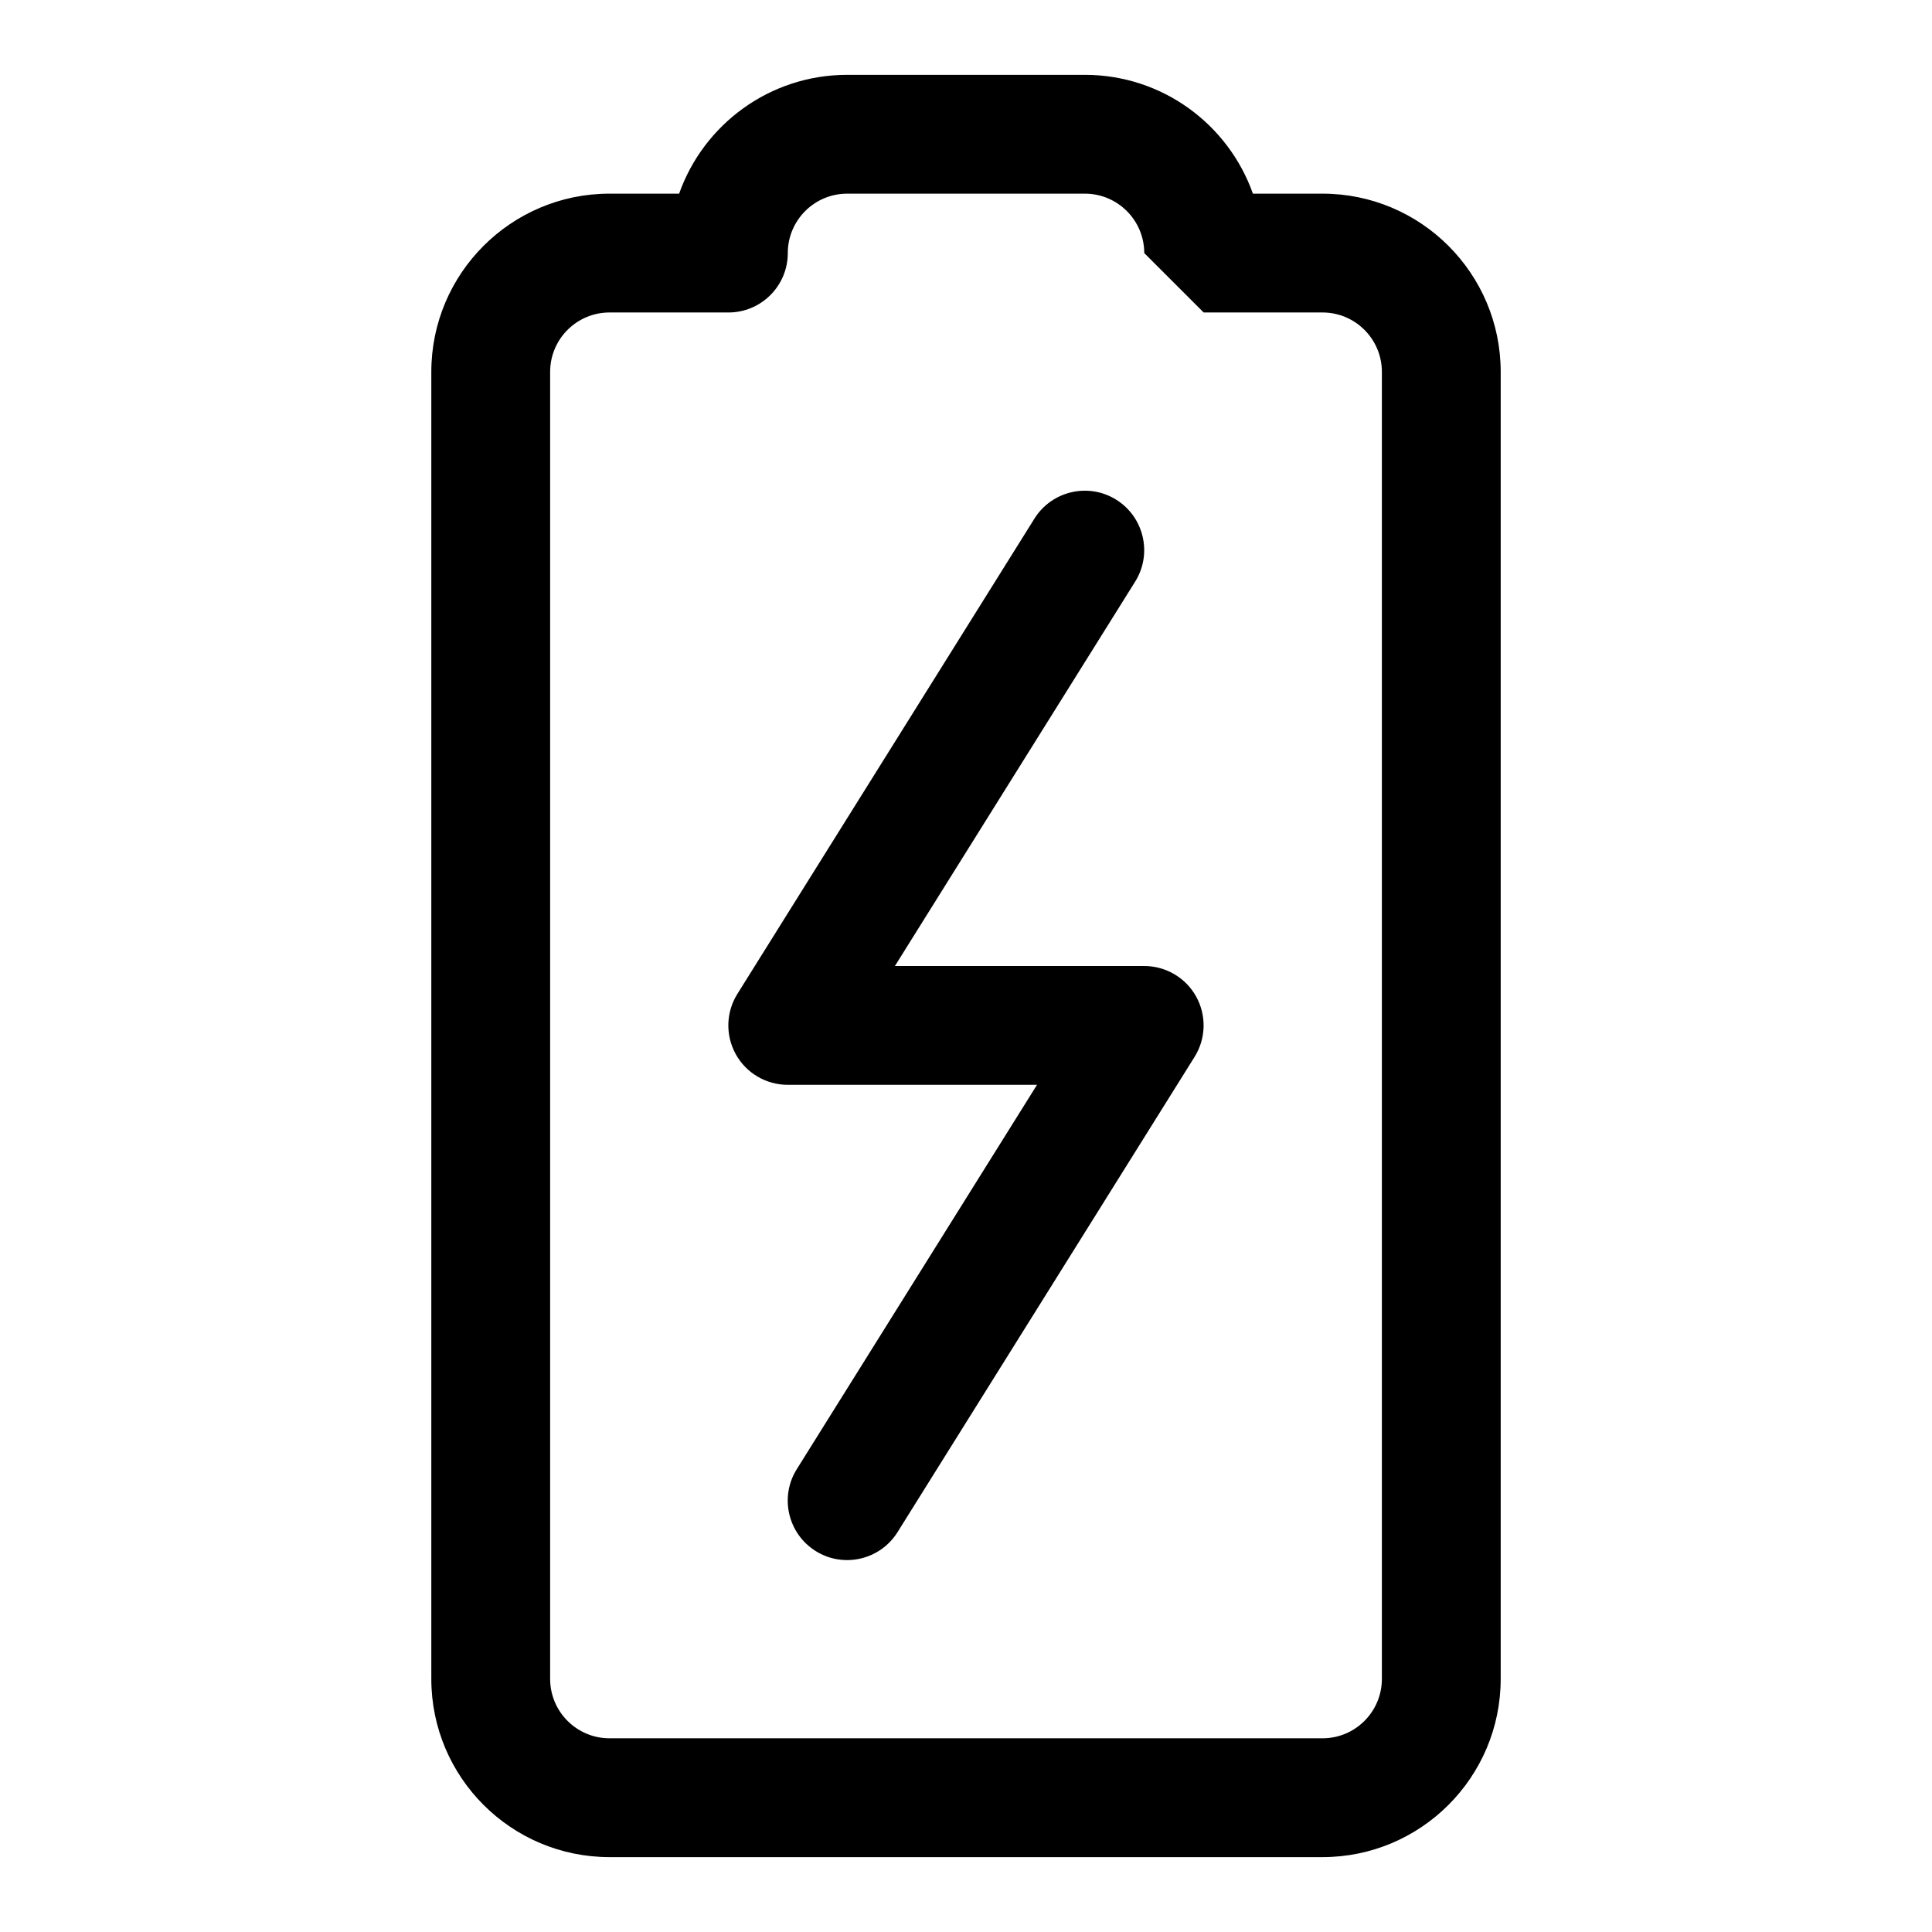 <?xml version="1.0" encoding="UTF-8"?>
<!-- The Best Svg Icon site in the world: iconSvg.co, Visit us! https://iconsvg.co -->
<svg fill="#000000" width="800px" height="800px" version="1.1" viewBox="144 144 512 512" xmlns="http://www.w3.org/2000/svg">
 <g fill-rule="evenodd">
  <path d="m323.97 195.32h-18.434c-26.074 0-47.234 21.16-47.234 47.234v346.37c0 26.074 21.16 47.234 47.234 47.234h188.93c26.074 0 47.234-21.16 47.234-47.234v-346.37c0-26.074-21.16-47.234-47.234-47.234h-18.434c-6.488-18.34-23.996-31.488-44.539-31.488h-62.977c-20.547 0-38.055 13.148-44.543 31.488zm13.055 31.488h-31.488c-8.691 0-15.746 7.055-15.746 15.746v346.37c0 8.691 7.055 15.746 15.746 15.746h188.93c8.691 0 15.746-7.055 15.746-15.746v-346.37c0-8.691-7.055-15.746-15.746-15.746h-31.484l-15.746-15.742c0-8.691-7.055-15.746-15.742-15.746h-62.977c-8.691 0-15.746 7.055-15.746 15.746 0 8.422-6.613 15.305-14.941 15.727z"/>
  <path d="m418.13 281.45-78.719 125.95c-3.035 4.848-3.191 10.973-0.422 15.98 2.769 5.008 8.051 8.109 13.77 8.109h66.062l-63.668 101.86c-4.609 7.367-2.359 17.082 5.008 21.695 7.367 4.613 17.086 2.359 21.695-5.008l78.719-125.95c3.035-4.848 3.191-10.973 0.422-15.98-2.773-5.004-8.051-8.105-13.773-8.105h-66.062l63.672-101.87c4.606-7.367 2.359-17.082-5.008-21.695-7.367-4.609-17.086-2.359-21.695 5.008z"/>
 </g>
</svg>